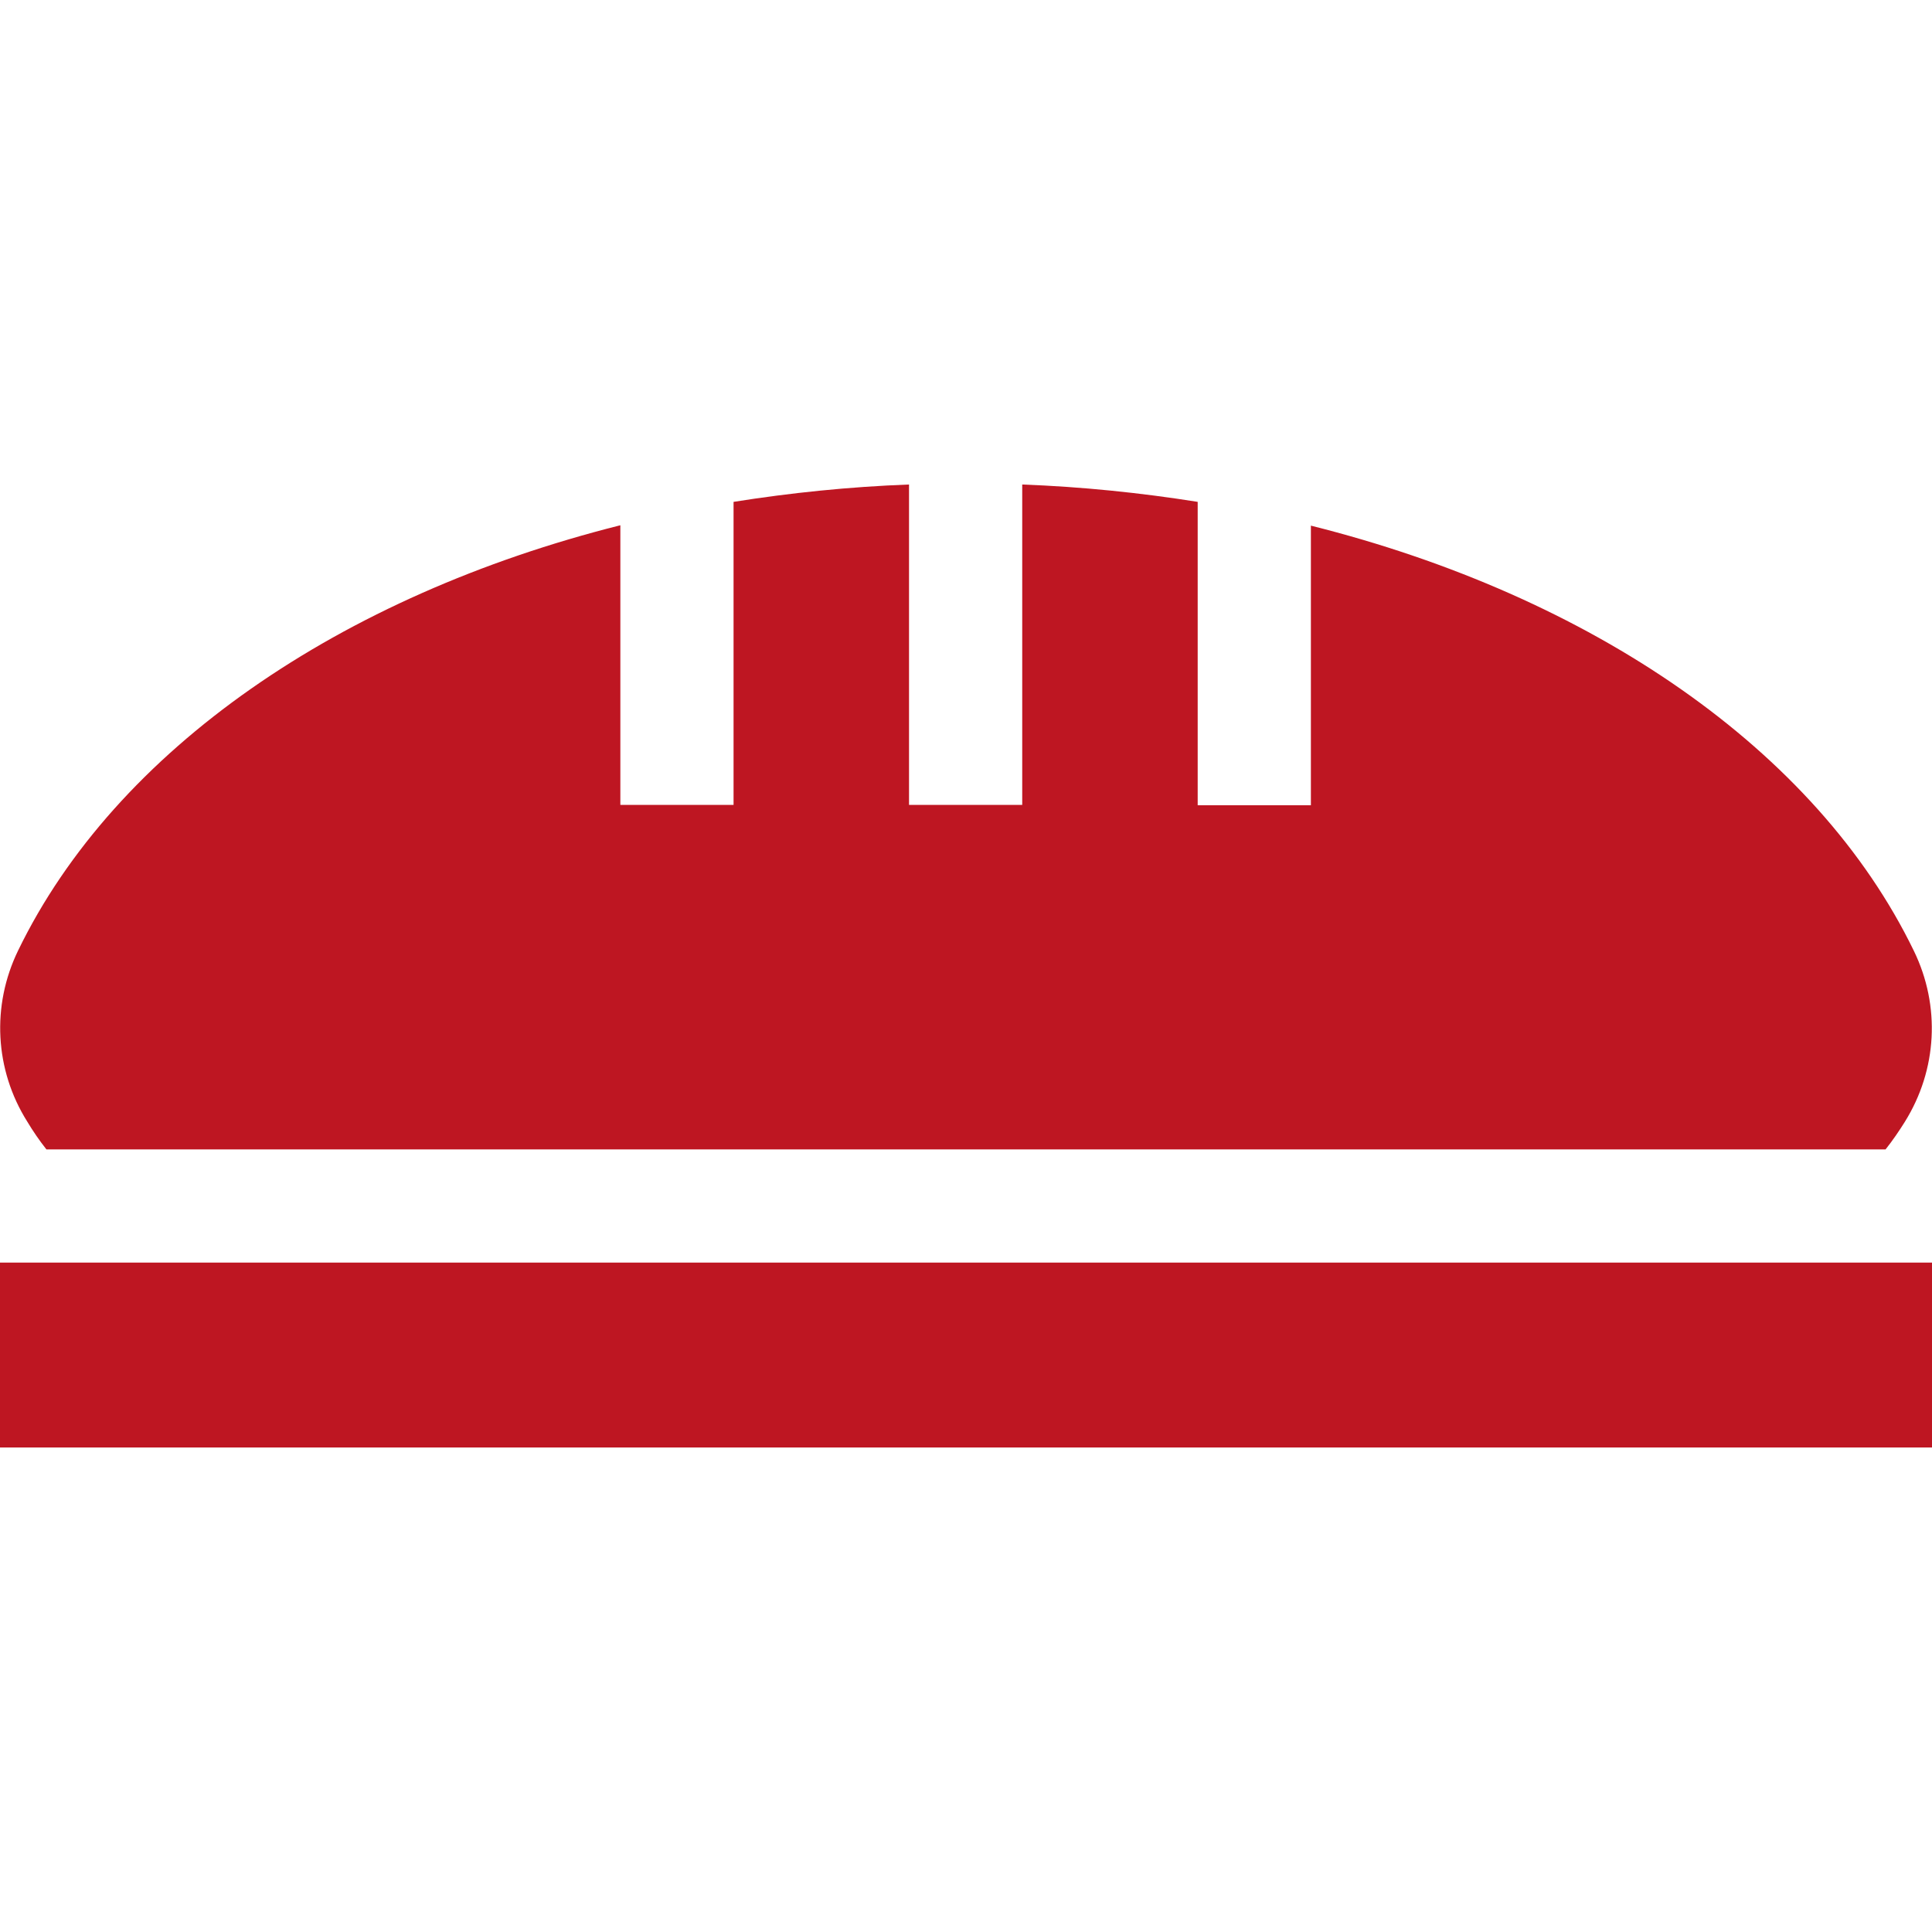 <?xml version="1.0" encoding="utf-8"?>
<!-- Generator: Adobe Illustrator 28.0.0, SVG Export Plug-In . SVG Version: 6.00 Build 0)  -->
<svg version="1.1" id="Capa_1" xmlns="http://www.w3.org/2000/svg" xmlns:xlink="http://www.w3.org/1999/xlink" x="0px" y="0px"
	 viewBox="0 0 512 512" style="enable-background:new 0 0 512 512;" xml:space="preserve">
<style type="text/css">
	.st0{fill:#BE1622;}
</style>
<g>
	<path class="st0" d="M12.3,304.6h487.4c1.9-2.4,3.6-4.9,5.1-7.3c8.6-13.8,9.5-30.7,2.4-45.3c-25.9-53.4-85.6-94.1-159.8-112.7v74.1
		h-30V133c-15.1-2.4-30.6-4-46.5-4.6v84.9h-30v-84.9c-15.9,0.6-31.4,2.2-46.5,4.6v80.3h-30v-74.1C90.4,157.8,30.7,198.5,4.8,251.9
		c-7.1,14.6-6.2,31.6,2.4,45.3C8.7,299.7,10.4,302.2,12.3,304.6z"/>
	<rect y="334.6" class="st0" width="512" height="49"/>
</g>
</svg>
